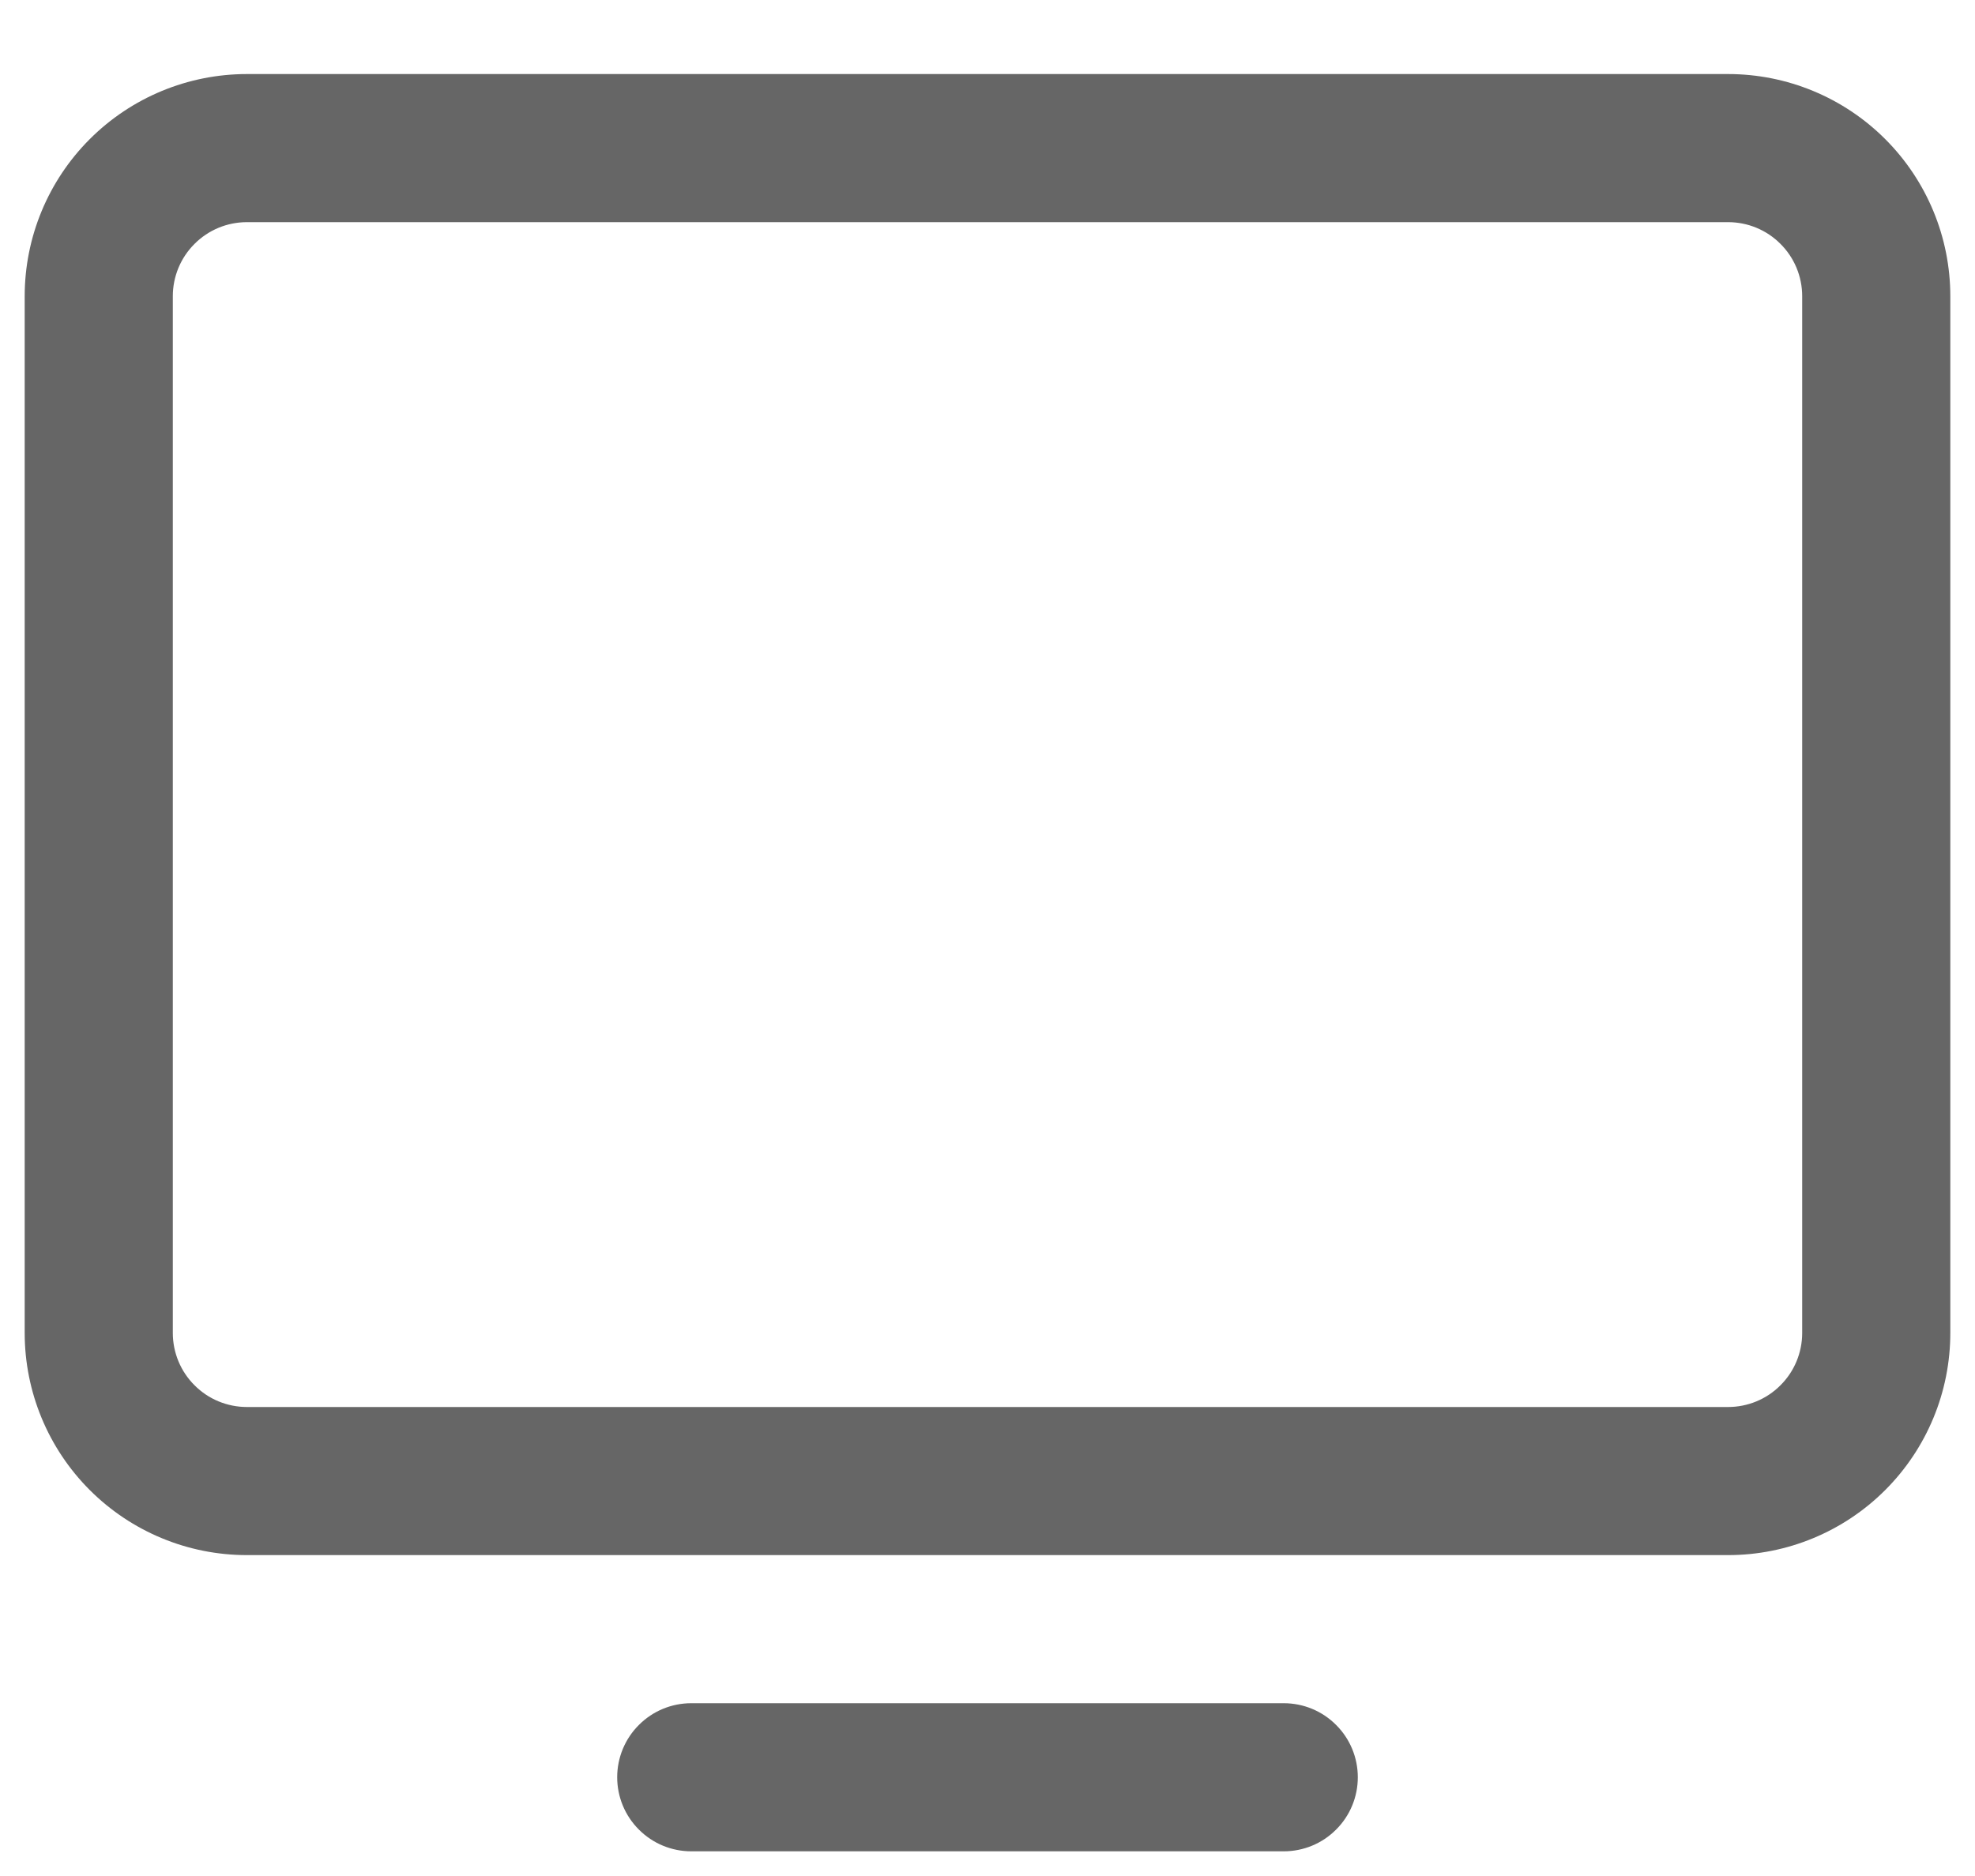 <svg width="20" height="19" viewBox="0 0 20 19" fill="none" xmlns="http://www.w3.org/2000/svg">
<path d="M17.5 0.75H2.5C1.903 0.75 1.331 0.987 0.909 1.409C0.487 1.831 0.25 2.403 0.25 3V13.5C0.25 14.097 0.487 14.669 0.909 15.091C1.331 15.513 1.903 15.75 2.5 15.75H17.5C18.097 15.75 18.669 15.513 19.091 15.091C19.513 14.669 19.75 14.097 19.75 13.5V3C19.75 2.403 19.513 1.831 19.091 1.409C18.669 0.987 18.097 0.75 17.5 0.75ZM18.25 13.5C18.25 13.699 18.171 13.89 18.03 14.03C17.89 14.171 17.699 14.25 17.5 14.25H2.5C2.301 14.25 2.11 14.171 1.97 14.03C1.829 13.89 1.75 13.699 1.75 13.5V3C1.75 2.801 1.829 2.61 1.97 2.47C2.11 2.329 2.301 2.25 2.5 2.25H17.5C17.699 2.25 17.89 2.329 18.03 2.47C18.171 2.61 18.25 2.801 18.25 3V13.5ZM13.75 18C13.75 18.199 13.671 18.39 13.53 18.53C13.39 18.671 13.199 18.75 13 18.75H7C6.801 18.75 6.61 18.671 6.47 18.53C6.329 18.39 6.25 18.199 6.25 18C6.25 17.801 6.329 17.61 6.47 17.47C6.61 17.329 6.801 17.25 7 17.25H13C13.199 17.25 13.39 17.329 13.53 17.47C13.671 17.61 13.75 17.801 13.75 18Z" fill="#666666"/>
</svg>
